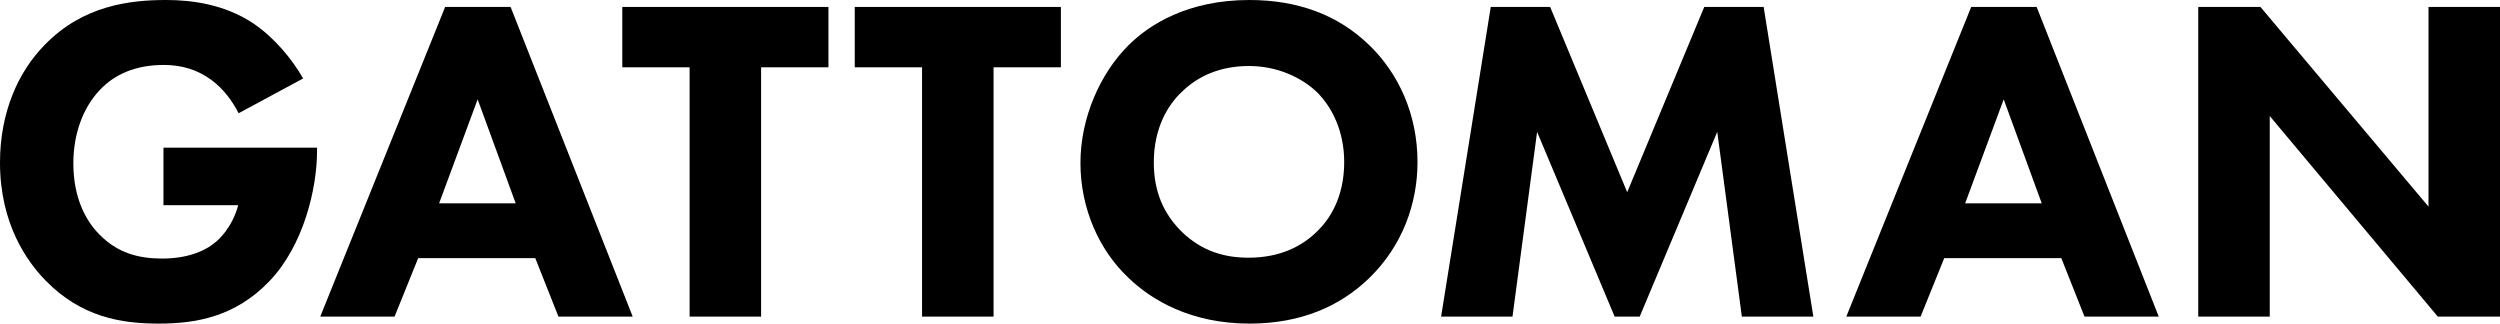 <?xml version="1.0" encoding="UTF-8"?><svg id="_レイヤー_1" xmlns="http://www.w3.org/2000/svg" viewBox="0 0 500 64.72"><defs><style>.cls-1{stroke-width:0px;}</style></defs><path class="cls-1" d="M32.68,29.53h30.73v.65c0,7.52-2.69,18.94-9.56,26.09-6.87,7.15-14.76,8.45-22.1,8.45s-15.41-1.21-22.65-8.63c-3.62-3.71-9.1-11.24-9.1-23.58C0,22.38,3.71,14.3,8.91,9.01,16.53,1.11,25.91,0,33.24,0c5.11,0,11.61.84,17.36,4.64,4.18,2.79,7.8,7.15,10.03,11.05l-12.91,6.96c-1.21-2.41-3.06-4.92-5.48-6.69-2.79-2.04-5.94-2.97-9.47-2.97-5.66,0-9.84,1.86-12.81,5.01-3.44,3.62-5.29,8.91-5.29,14.67,0,7.06,2.6,11.61,5.2,14.21,3.62,3.71,7.8,4.83,12.54,4.83,6.13,0,9.38-2.14,10.77-3.34.46-.37,3.25-2.79,4.46-7.33h-14.95v-11.51Z"/><path class="cls-1" d="M107.04,51.62h-23.4l-4.73,11.7h-14.86L89.03,1.39h13.09l24.42,61.93h-14.85l-4.64-11.7ZM103.14,40.67l-7.61-20.8-7.71,20.8h15.32Z"/><path class="cls-1" d="M152.22,13.46v49.86h-14.3V13.46h-13.46V1.39h41.23v12.07h-13.46Z"/><path class="cls-1" d="M198.71,13.46v49.86h-14.3V13.46h-13.46V1.39h41.23v12.07h-13.46Z"/><path class="cls-1" d="M273.84,9.01c5.85,5.66,9.66,13.83,9.66,23.4,0,8.26-2.97,16.71-9.66,23.21-5.76,5.57-13.56,9.1-23.95,9.1-11.61,0-19.5-4.64-24.14-9.1-5.94-5.57-9.66-13.93-9.66-23.03s3.99-17.92,9.56-23.49c4.18-4.18,11.88-9.1,24.23-9.1,9.66,0,17.73,2.97,23.95,9.01ZM236.24,18.48c-2.69,2.6-5.48,7.15-5.48,14.02,0,5.66,1.86,10.21,5.67,13.93,3.99,3.81,8.45,5.11,13.28,5.11,6.31,0,10.77-2.32,13.74-5.29,2.41-2.32,5.39-6.69,5.39-13.83,0-6.41-2.6-11.14-5.39-13.93-3.06-2.97-7.98-5.29-13.65-5.29s-10.21,1.95-13.55,5.29Z"/><path class="cls-1" d="M288.22,63.32l9.93-61.93h11.88l15.41,37.05,15.41-37.05h11.88l9.94,61.93h-14.3l-4.92-36.95-15.51,36.95h-5.01l-15.51-36.95-4.92,36.95h-14.3Z"/><path class="cls-1" d="M412.25,51.62h-23.4l-4.73,11.7h-14.86L394.24,1.39h13.09l24.42,61.93h-14.85l-4.64-11.7ZM408.35,40.67l-7.61-20.8-7.71,20.8h15.32Z"/><path class="cls-1" d="M439.65,63.32V1.39h12.44l33.61,39.93V1.39h14.3v61.93h-12.44l-33.61-40.11v40.11h-14.3Z"/></svg>